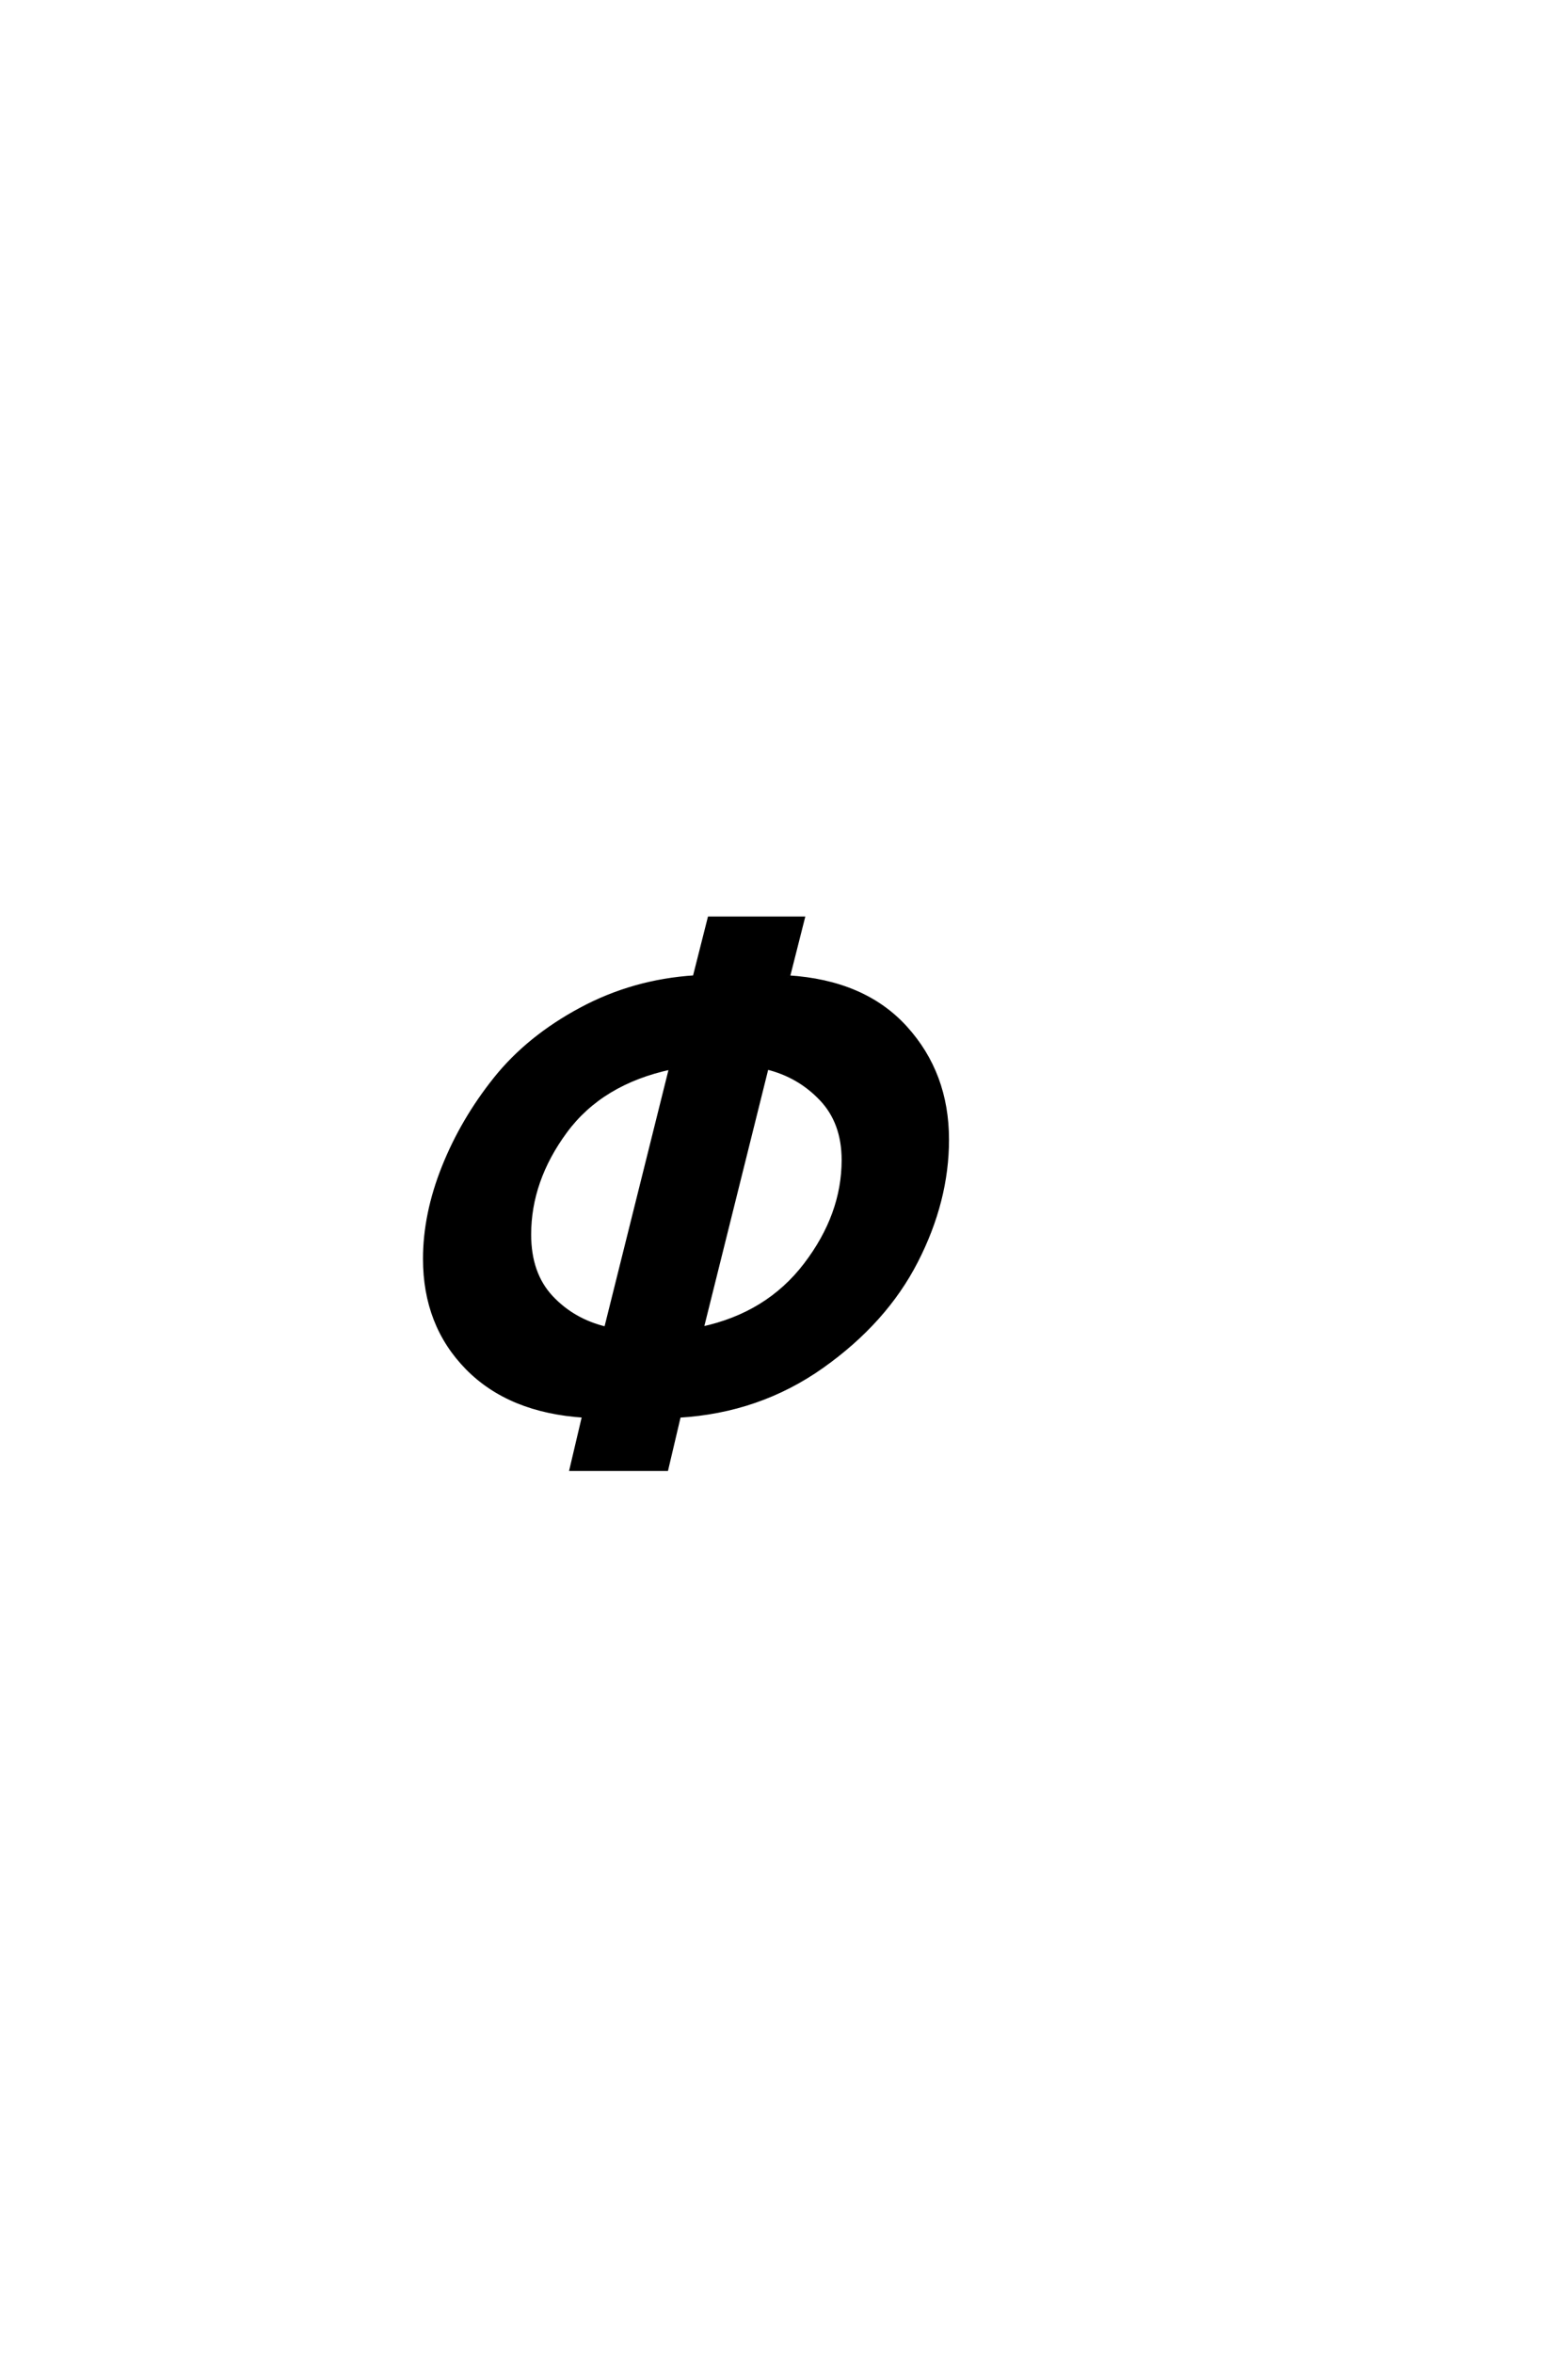<?xml version='1.0' encoding='UTF-8'?>
<!DOCTYPE svg PUBLIC "-//W3C//DTD SVG 1.0//EN"
    "http://www.w3.org/TR/2001/REC-SVG-20010904/DTD/svg10.dtd">

<svg xmlns='http://www.w3.org/2000/svg' version='1.0'
     width='40.0' height='60.0'>

 <g transform='scale(0.1 -0.1) translate(110.0 -370.0)'>
  <path d='M91 120.797
Q110.406 119.594 121 107.891
Q131.594 96.203 131.594 79.406
Q131.594 63.797 123.688 48.391
Q115.797 33 99.688 21.594
Q83.594 10.203 63.203 9
L60 -4.594
L35.797 -4.594
L39 9
Q20 10.203 9.203 21.203
Q-1.594 32.203 -1.594 49
Q-1.594 60.406 3.203 72.406
Q8 84.406 16.391 94.906
Q24.797 105.406 38.188 112.594
Q51.594 119.797 67.203 120.797
L71 135.797
L94.797 135.797
L91 120.797
L91 120.797
M69 31.203
Q85.797 34.797 95.5 47.5
Q105.203 60.203 105.203 74.203
Q105.203 83.797 99.5 89.797
Q93.797 95.797 85.594 97.797
L69 31.203
L69 31.203
M61.203 97.797
Q43.406 94 34.203 81.5
Q25 69 25 55.203
Q25 45.203 30.594 39.203
Q36.203 33.203 44.594 31.203
L61.203 97.797
'
        style='fill: #000000; stroke: #000000'/>

 </g>
</svg>
